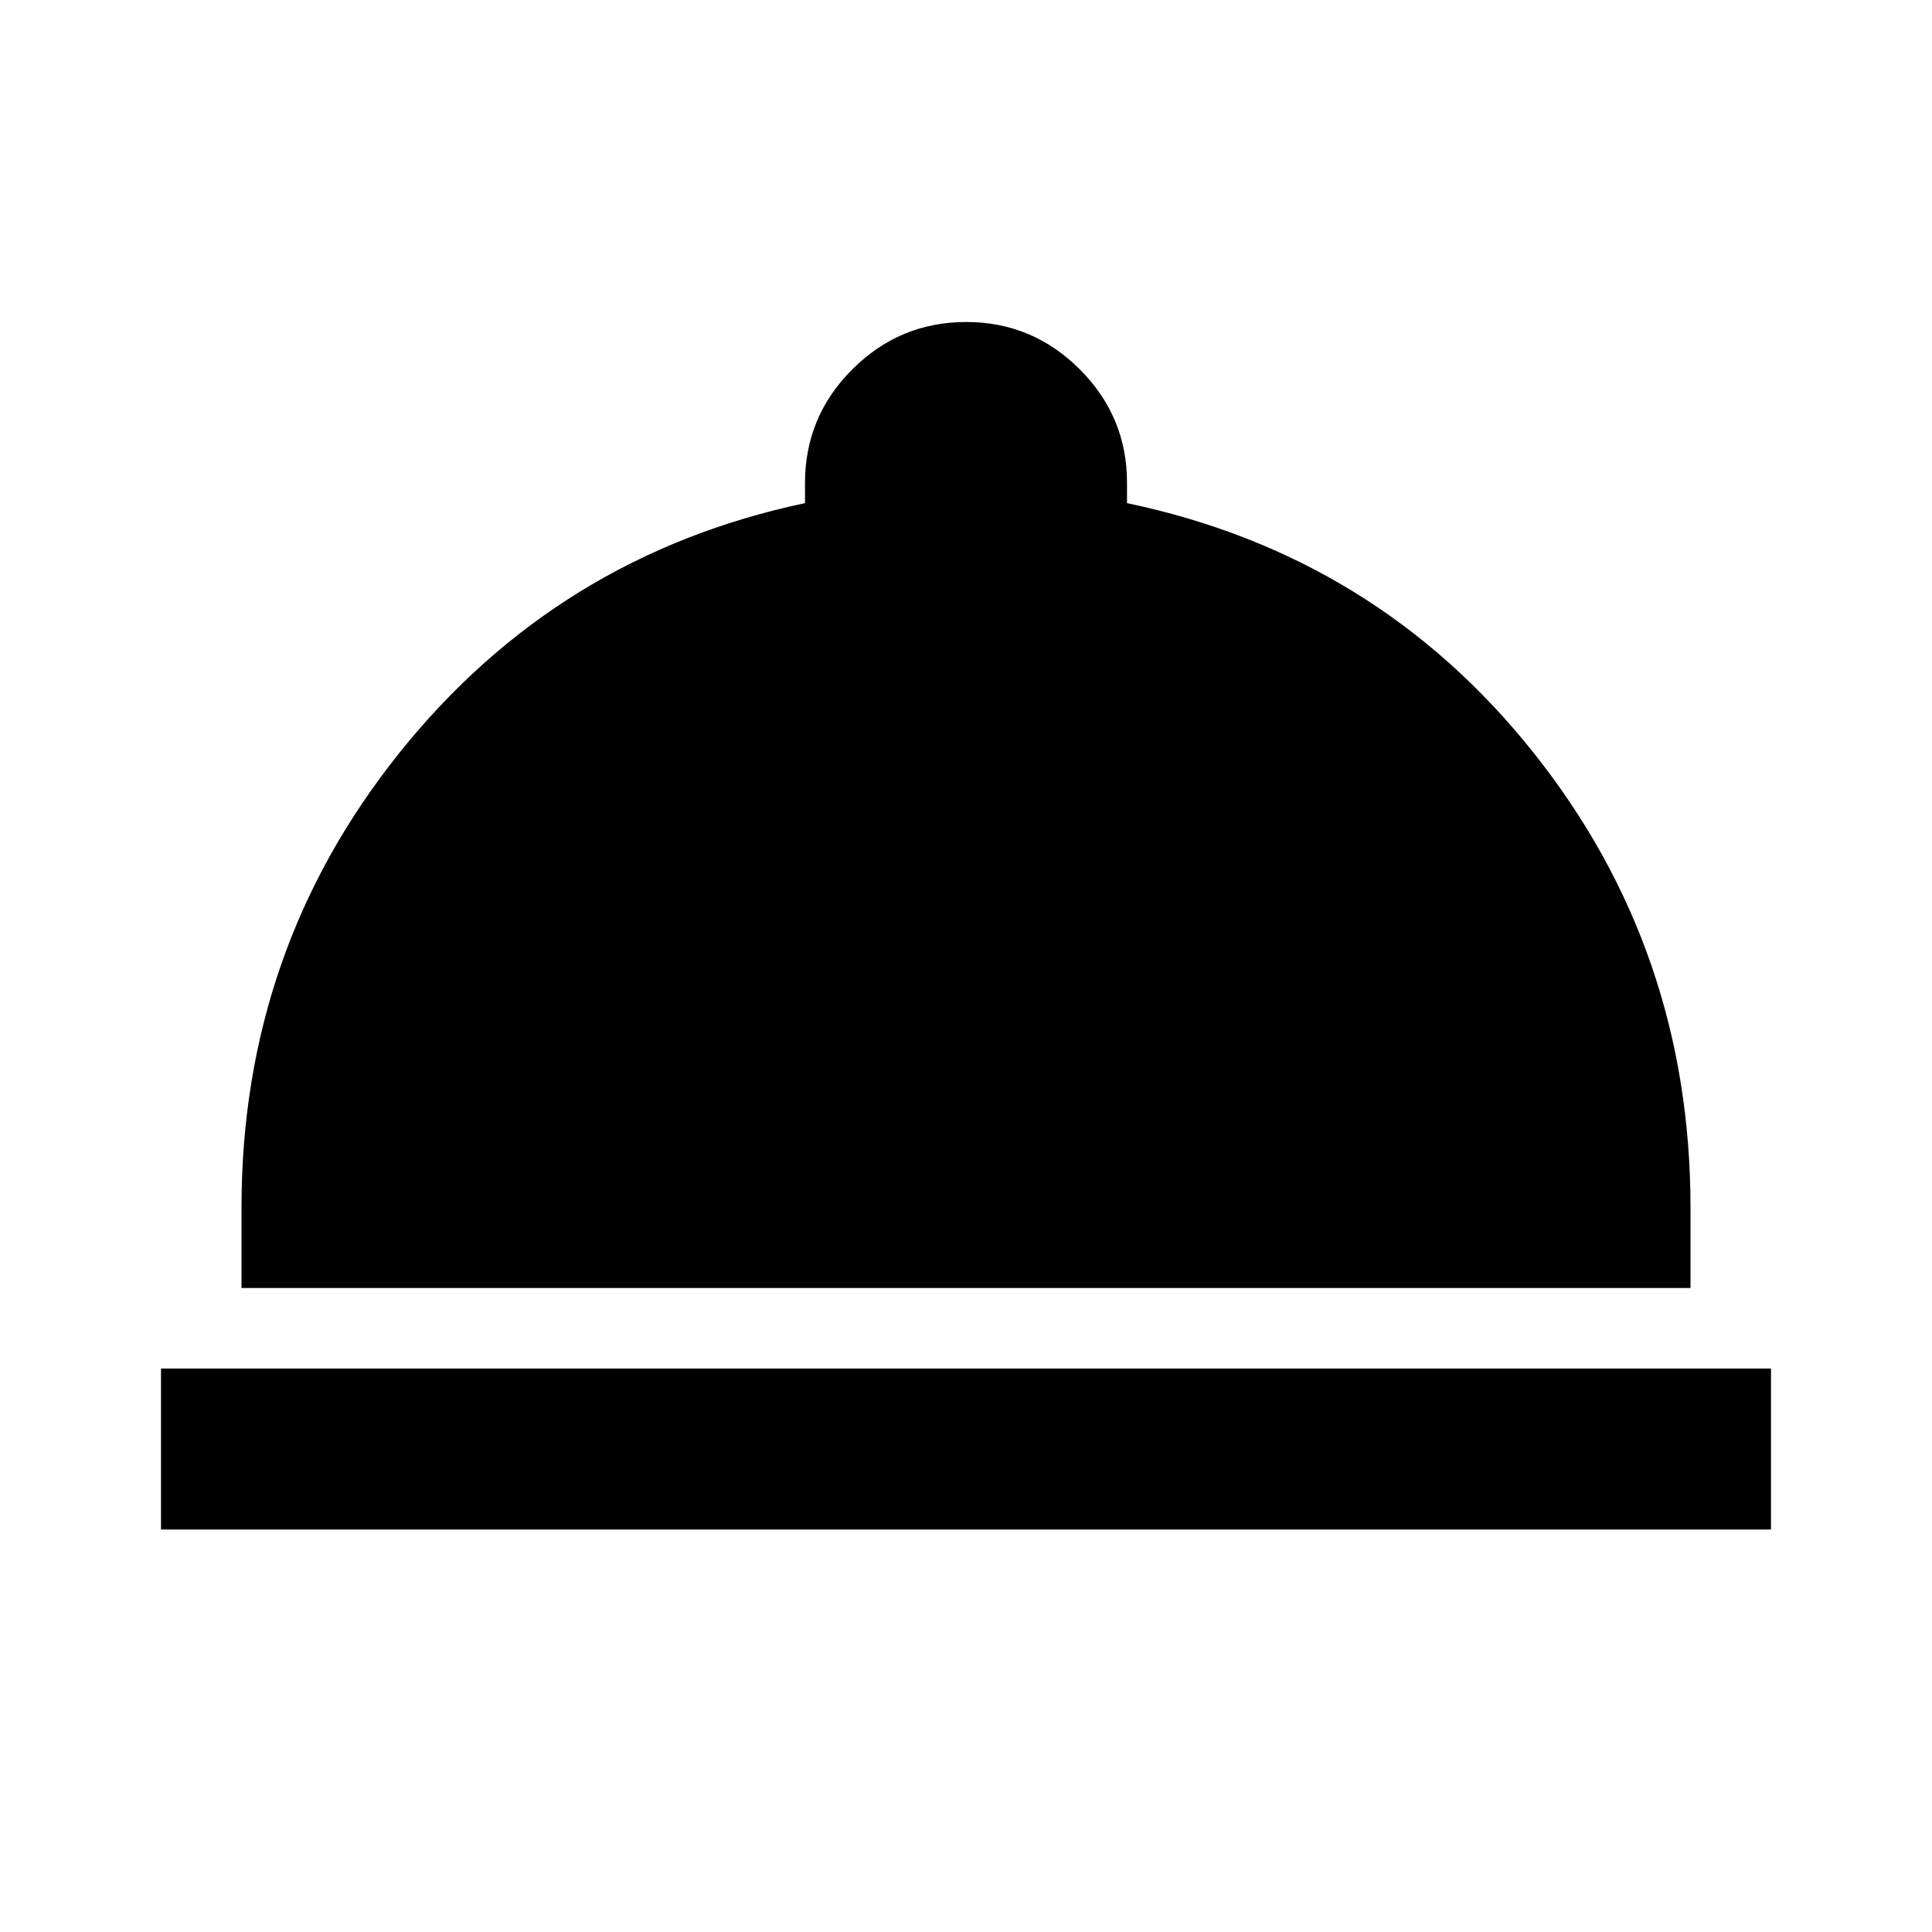 <?xml version="1.0" encoding="utf-8"?>
<!-- Generator: www.svgicons.com -->
<svg xmlns="http://www.w3.org/2000/svg" width="800" height="800" viewBox="0 0 24 24">
<path fill="currentColor" d="M2 19v-2h20v2zm1-3v-1q0-3.2 1.963-5.65T10 6.25V6q0-.825.588-1.412T12 4t1.413.588T14 6v.25q3.1.65 5.05 3.1T21 15v1z"/>
</svg>